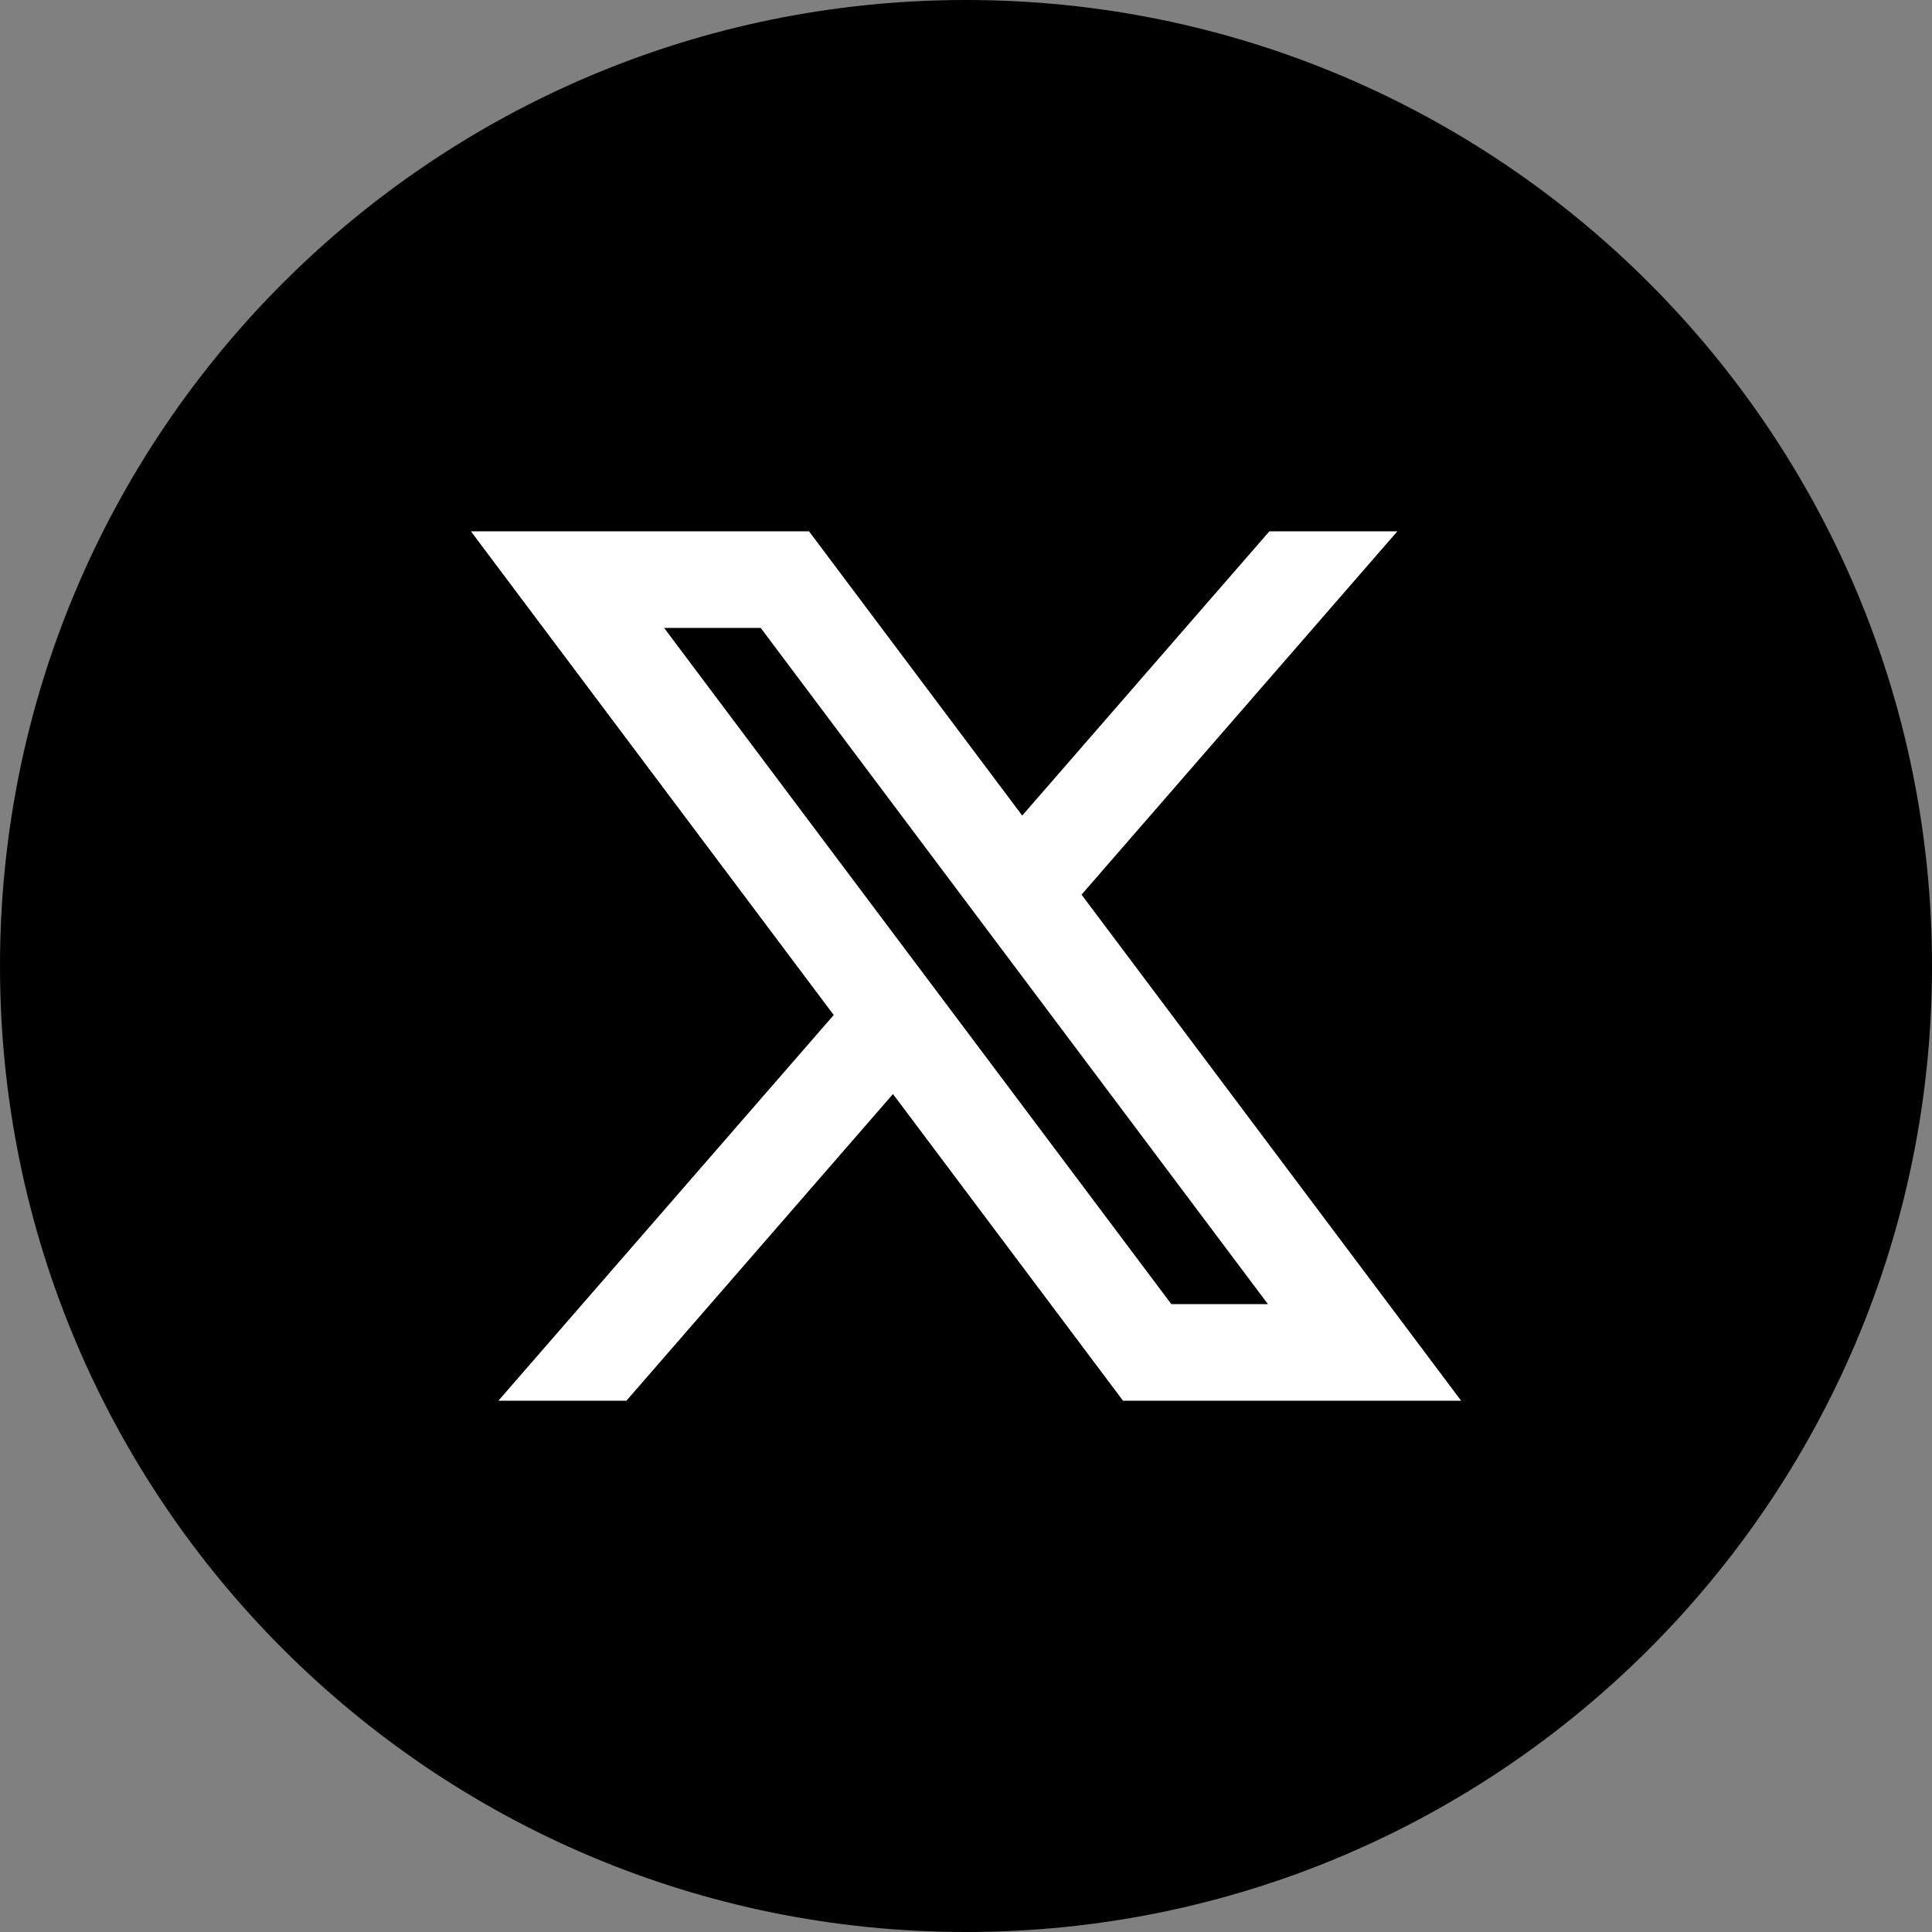 <svg width="30" height="30" viewBox="0 0 30 30" fill="none" xmlns="http://www.w3.org/2000/svg">
<rect x="0" y="0" width="30" height="30" fill="#808080" stroke="none"/>
<g clip-path="url(#clip0_91_3237)">
<path d="M15 30C23.284 30 30 23.284 30 15C30 6.716 23.284 0 15 0C6.716 0 0 6.716 0 15C0 23.284 6.716 30 15 30Z" fill="black"/>
<path d="M13.866 16.988L17.438 21.75H22.688L16.794 13.892L21.698 8.25H19.711L15.873 12.664L12.562 8.25H7.312L12.946 15.761L7.739 21.75H9.727L13.866 16.988ZM18.188 20.25L10.312 9.75H11.812L19.688 20.25H18.188Z" fill="white"/>
</g>
<defs>
<clipPath id="clip0_91_3237">
<rect width="30" height="30" fill="white"/>
</clipPath>
</defs>
</svg>
